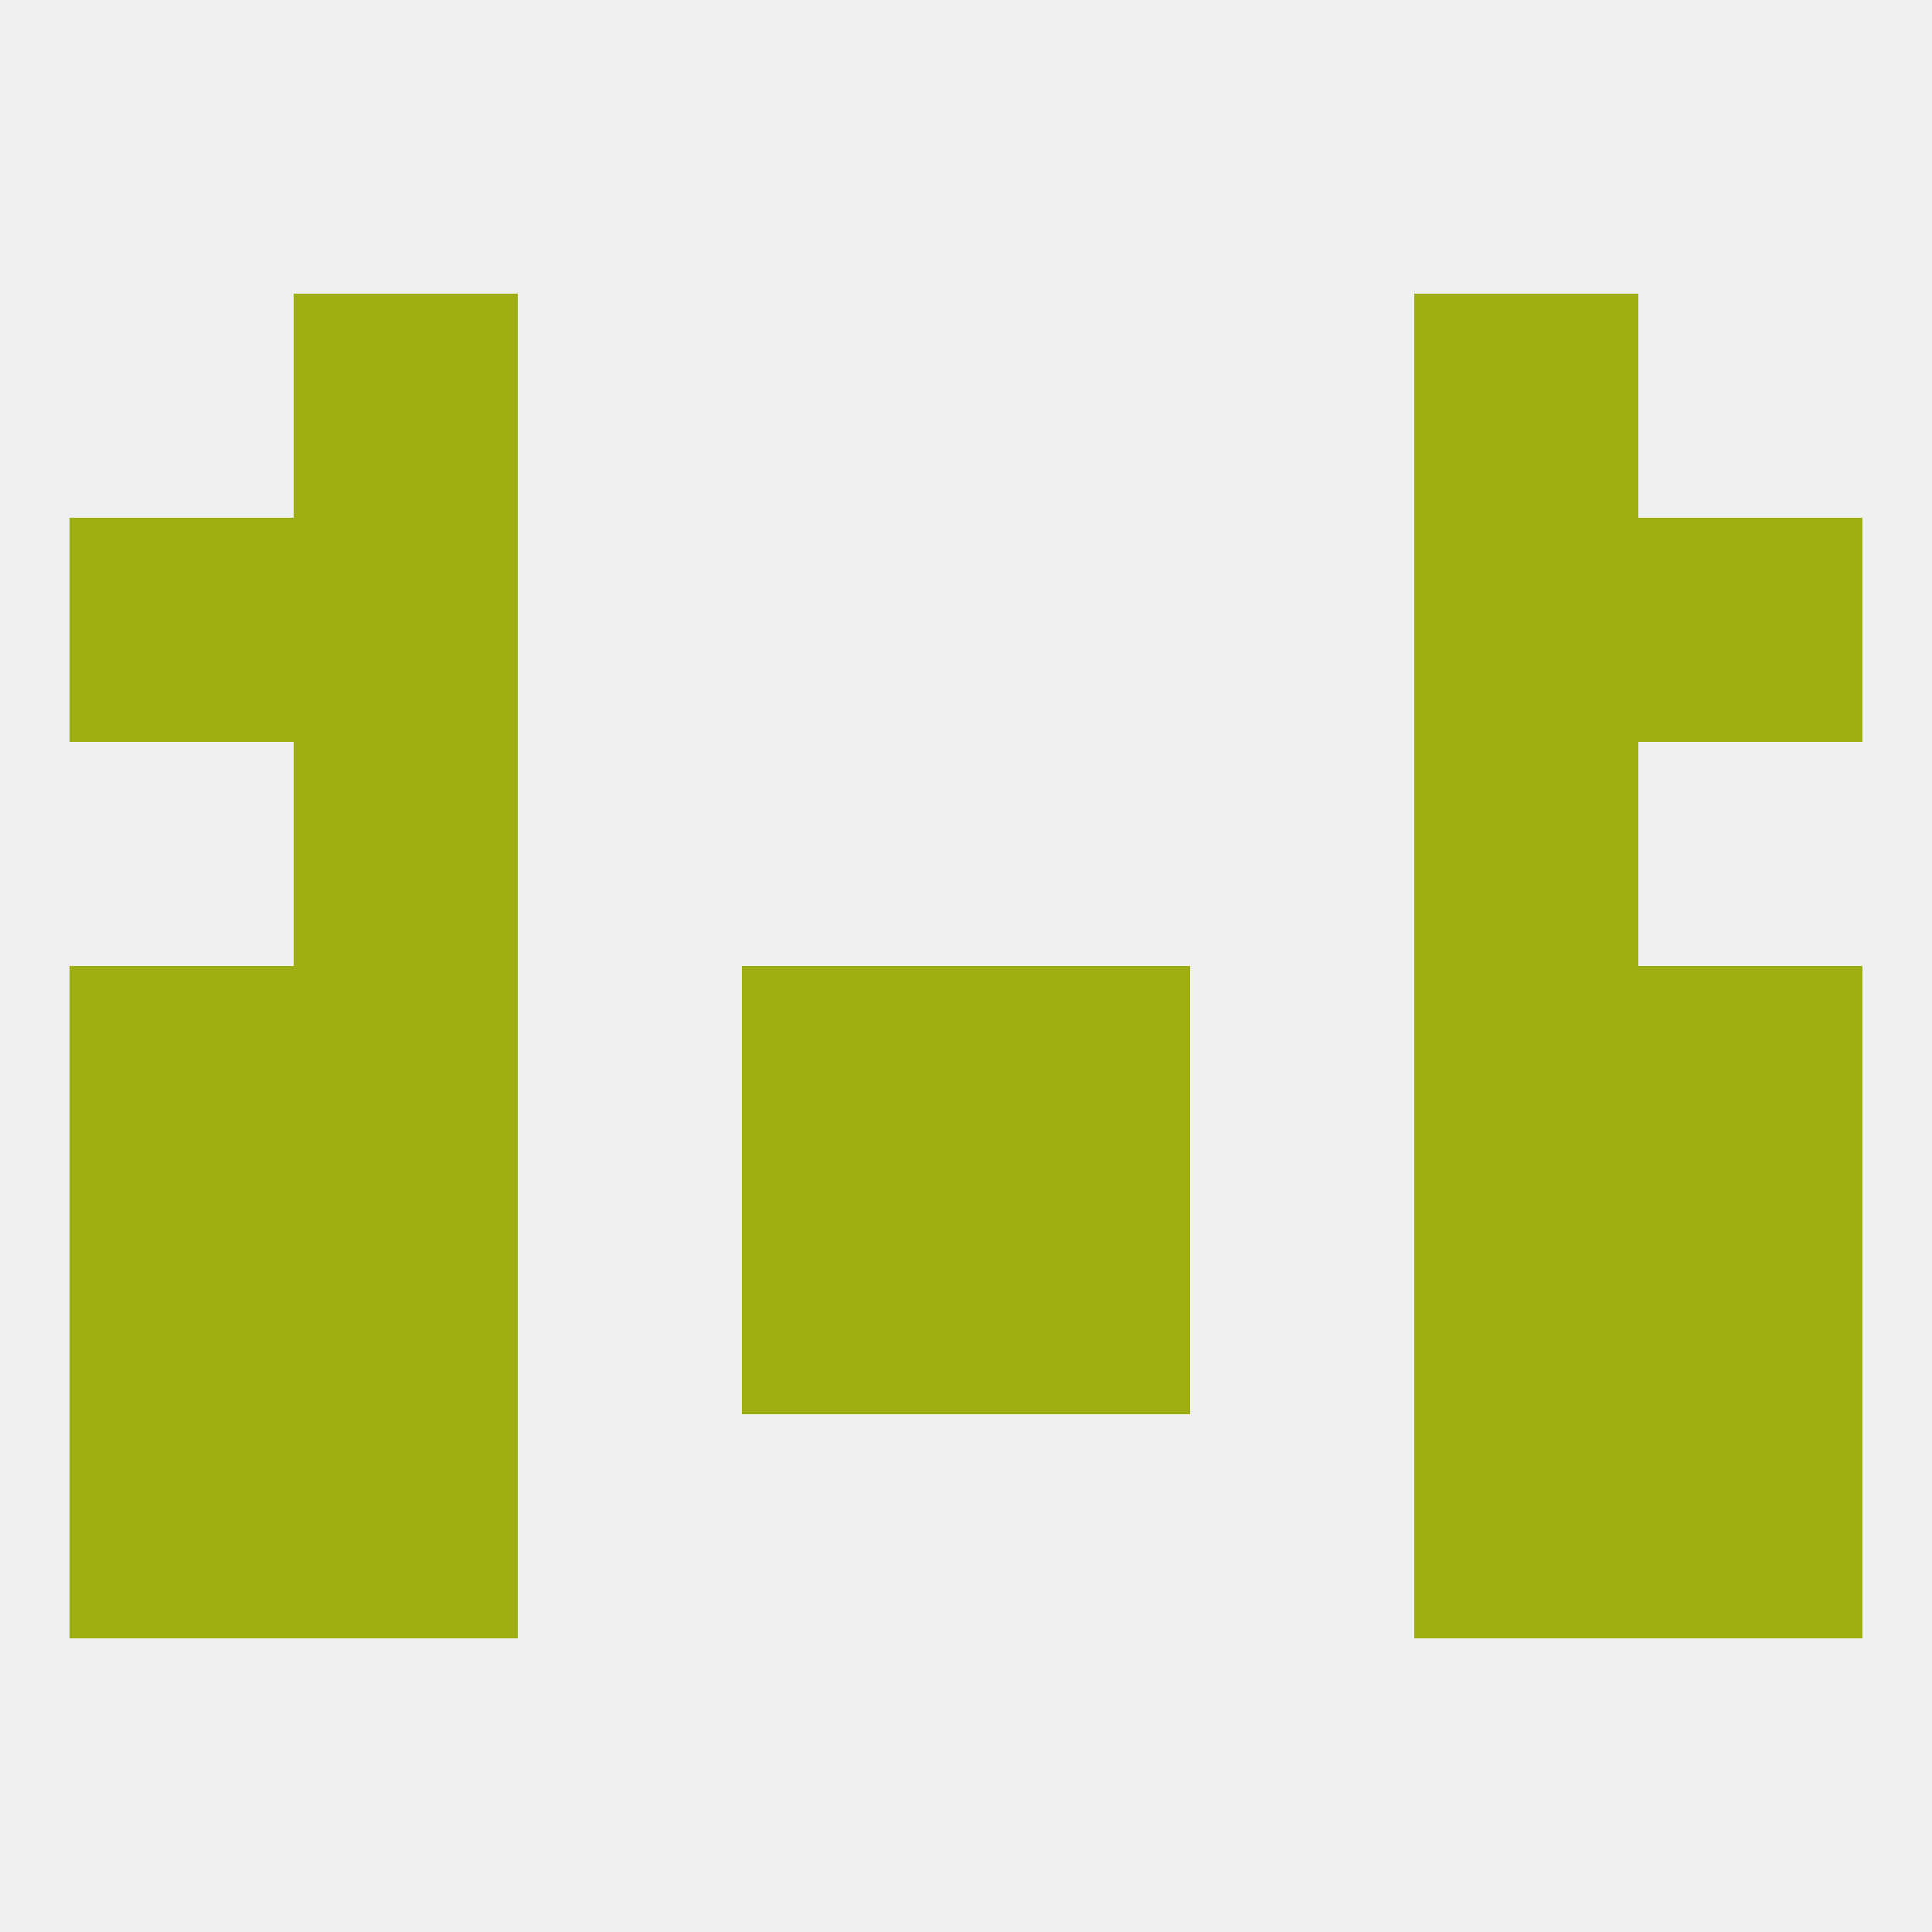 
<!--   <?xml version="1.0"?> -->
<svg version="1.1" baseprofile="full" xmlns="http://www.w3.org/2000/svg" xmlns:xlink="http://www.w3.org/1999/xlink" xmlns:ev="http://www.w3.org/2001/xml-events" width="250" height="250" viewBox="0 0 250 250" >
	<rect width="100%" height="100%" fill="rgba(240,240,240,255)"/>

	<rect x="38" y="125" width="29" height="29" fill="rgba(158,174,19,255)"/>
	<rect x="183" y="125" width="29" height="29" fill="rgba(158,174,19,255)"/>
	<rect x="96" y="125" width="29" height="29" fill="rgba(158,174,19,255)"/>
	<rect x="125" y="125" width="29" height="29" fill="rgba(158,174,19,255)"/>
	<rect x="9" y="125" width="29" height="29" fill="rgba(158,174,19,255)"/>
	<rect x="212" y="125" width="29" height="29" fill="rgba(158,174,19,255)"/>
	<rect x="96" y="154" width="29" height="29" fill="rgba(158,174,19,255)"/>
	<rect x="125" y="154" width="29" height="29" fill="rgba(158,174,19,255)"/>
	<rect x="9" y="154" width="29" height="29" fill="rgba(158,174,19,255)"/>
	<rect x="212" y="154" width="29" height="29" fill="rgba(158,174,19,255)"/>
	<rect x="38" y="154" width="29" height="29" fill="rgba(158,174,19,255)"/>
	<rect x="183" y="154" width="29" height="29" fill="rgba(158,174,19,255)"/>
	<rect x="9" y="183" width="29" height="29" fill="rgba(158,174,19,255)"/>
	<rect x="212" y="183" width="29" height="29" fill="rgba(158,174,19,255)"/>
	<rect x="38" y="183" width="29" height="29" fill="rgba(158,174,19,255)"/>
	<rect x="183" y="183" width="29" height="29" fill="rgba(158,174,19,255)"/>
	<rect x="212" y="67" width="29" height="29" fill="rgba(158,174,19,255)"/>
	<rect x="38" y="67" width="29" height="29" fill="rgba(158,174,19,255)"/>
	<rect x="183" y="67" width="29" height="29" fill="rgba(158,174,19,255)"/>
	<rect x="9" y="67" width="29" height="29" fill="rgba(158,174,19,255)"/>
	<rect x="38" y="38" width="29" height="29" fill="rgba(158,174,19,255)"/>
	<rect x="183" y="38" width="29" height="29" fill="rgba(158,174,19,255)"/>
	<rect x="38" y="96" width="29" height="29" fill="rgba(158,174,19,255)"/>
	<rect x="183" y="96" width="29" height="29" fill="rgba(158,174,19,255)"/>
</svg>